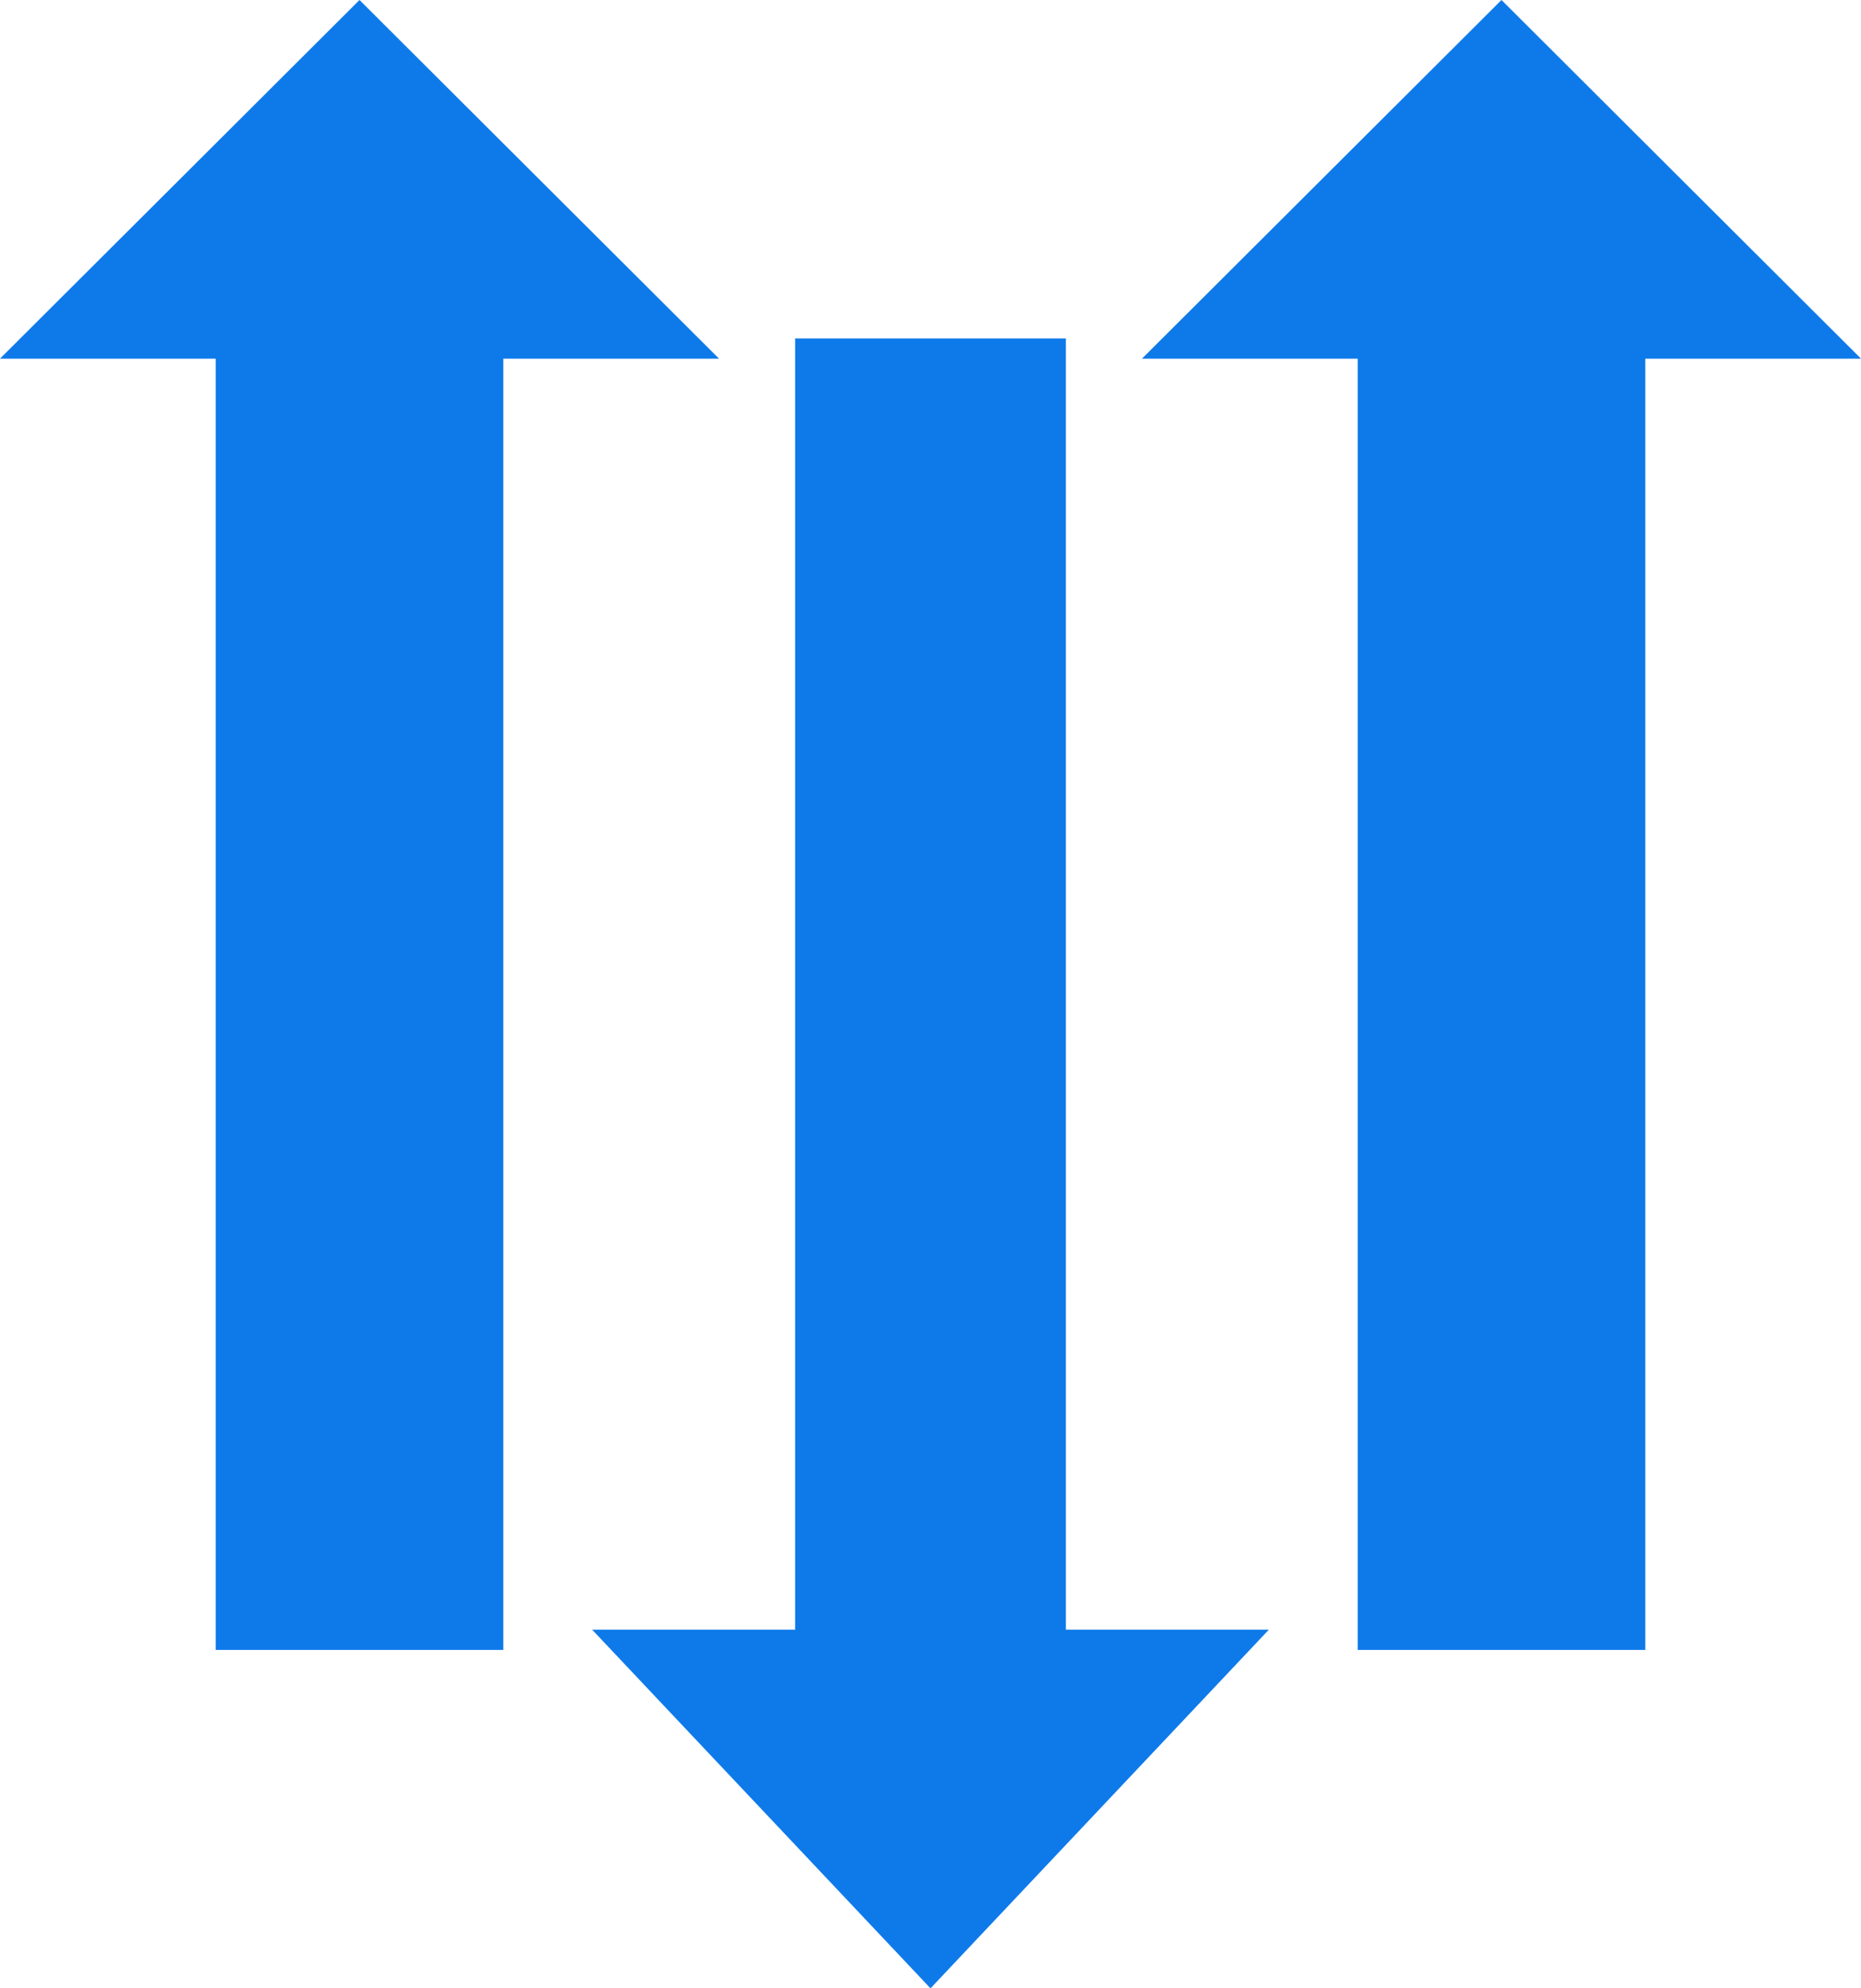 <?xml version="1.0" encoding="UTF-8"?> <svg xmlns="http://www.w3.org/2000/svg" width="44" height="47" fill="none"><path d="M35.5 0L27 8.478h5.1V39h6.8V8.478H44L35.5 0zM22 47l-8-8.478h4.8V8h6.4v30.522H30L22 47zM8.5 0L0 8.478h5.1V39h6.8V8.478H17L8.5 0z" fill="#0E7AE9"></path></svg> 